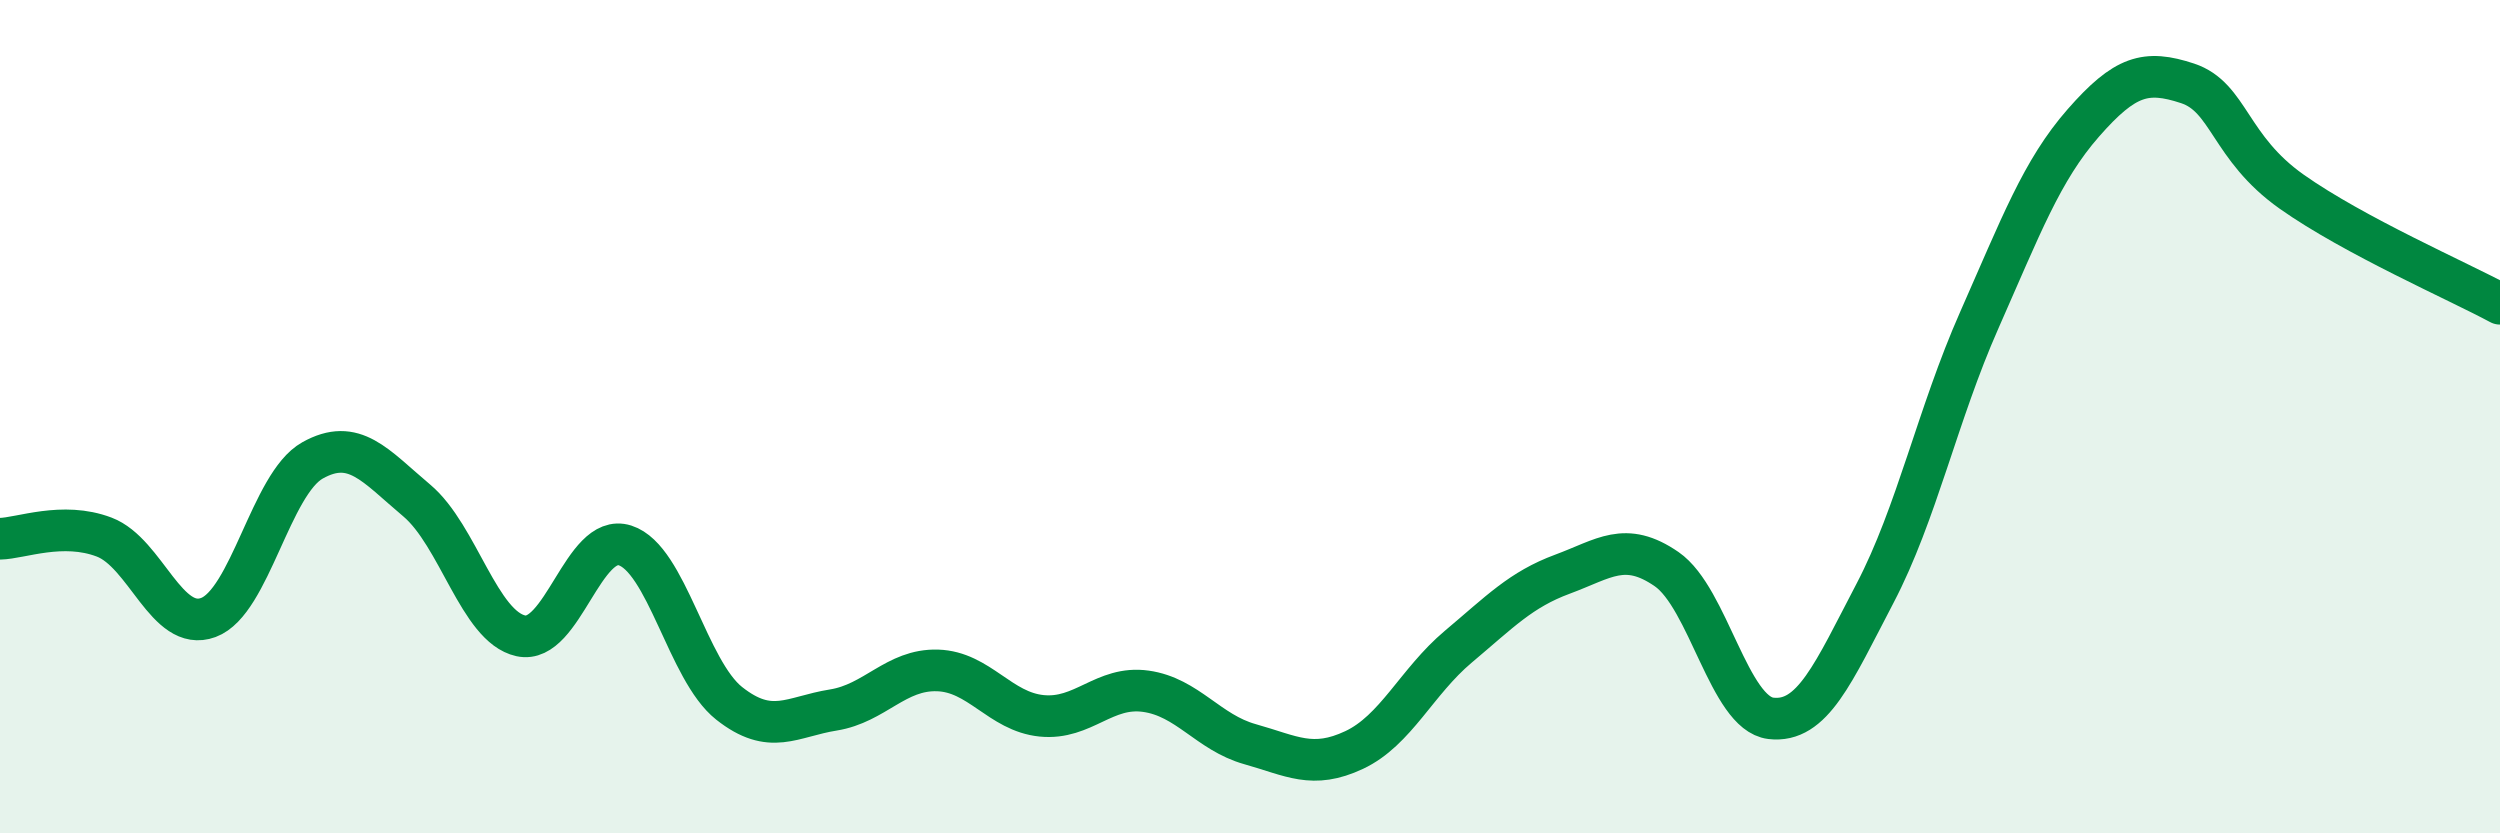 
    <svg width="60" height="20" viewBox="0 0 60 20" xmlns="http://www.w3.org/2000/svg">
      <path
        d="M 0,12.93 C 0.5,12.92 1.5,12.51 2.5,12.89 C 3.5,13.27 4,15.19 5,14.82 C 6,14.45 6.5,11.61 7.5,11.05 C 8.5,10.49 9,11.17 10,12.01 C 11,12.85 11.5,15.04 12.5,15.26 C 13.5,15.48 14,12.77 15,13.09 C 16,13.41 16.5,16.09 17.5,16.88 C 18.5,17.67 19,17.2 20,17.04 C 21,16.88 21.5,16.06 22.5,16.09 C 23.5,16.12 24,17.08 25,17.18 C 26,17.28 26.5,16.45 27.5,16.59 C 28.5,16.73 29,17.58 30,17.86 C 31,18.14 31.5,18.47 32.5,18 C 33.5,17.53 34,16.36 35,15.52 C 36,14.68 36.5,14.15 37.5,13.78 C 38.5,13.41 39,12.97 40,13.66 C 41,14.35 41.5,17.12 42.5,17.24 C 43.5,17.36 44,16.15 45,14.24 C 46,12.33 46.5,9.95 47.5,7.69 C 48.5,5.43 49,4.09 50,2.95 C 51,1.81 51.5,1.67 52.5,2 C 53.5,2.33 53.5,3.54 55,4.6 C 56.5,5.66 59,6.75 60,7.29L60 20L0 20Z"
        fill="#008740"
        opacity="0.1"
        stroke-linecap="round"
        stroke-linejoin="round"
      />
      <path
        d="M 0,12.93 C 0.5,12.92 1.5,12.51 2.5,12.89 C 3.5,13.27 4,15.19 5,14.82 C 6,14.45 6.5,11.61 7.5,11.05 C 8.5,10.49 9,11.17 10,12.01 C 11,12.85 11.5,15.04 12.5,15.26 C 13.5,15.48 14,12.77 15,13.09 C 16,13.41 16.5,16.09 17.5,16.88 C 18.5,17.67 19,17.2 20,17.04 C 21,16.88 21.5,16.06 22.5,16.09 C 23.5,16.12 24,17.08 25,17.18 C 26,17.28 26.5,16.45 27.5,16.59 C 28.5,16.73 29,17.58 30,17.86 C 31,18.14 31.5,18.47 32.5,18 C 33.5,17.53 34,16.36 35,15.52 C 36,14.68 36.5,14.15 37.5,13.78 C 38.5,13.41 39,12.97 40,13.66 C 41,14.35 41.5,17.12 42.5,17.24 C 43.5,17.36 44,16.15 45,14.24 C 46,12.33 46.5,9.95 47.5,7.69 C 48.5,5.43 49,4.09 50,2.95 C 51,1.81 51.5,1.67 52.5,2 C 53.5,2.33 53.5,3.54 55,4.6 C 56.5,5.66 59,6.75 60,7.29"
        stroke="#008740"
        stroke-width="1"
        fill="none"
        stroke-linecap="round"
        stroke-linejoin="round"
      />
    </svg>
  